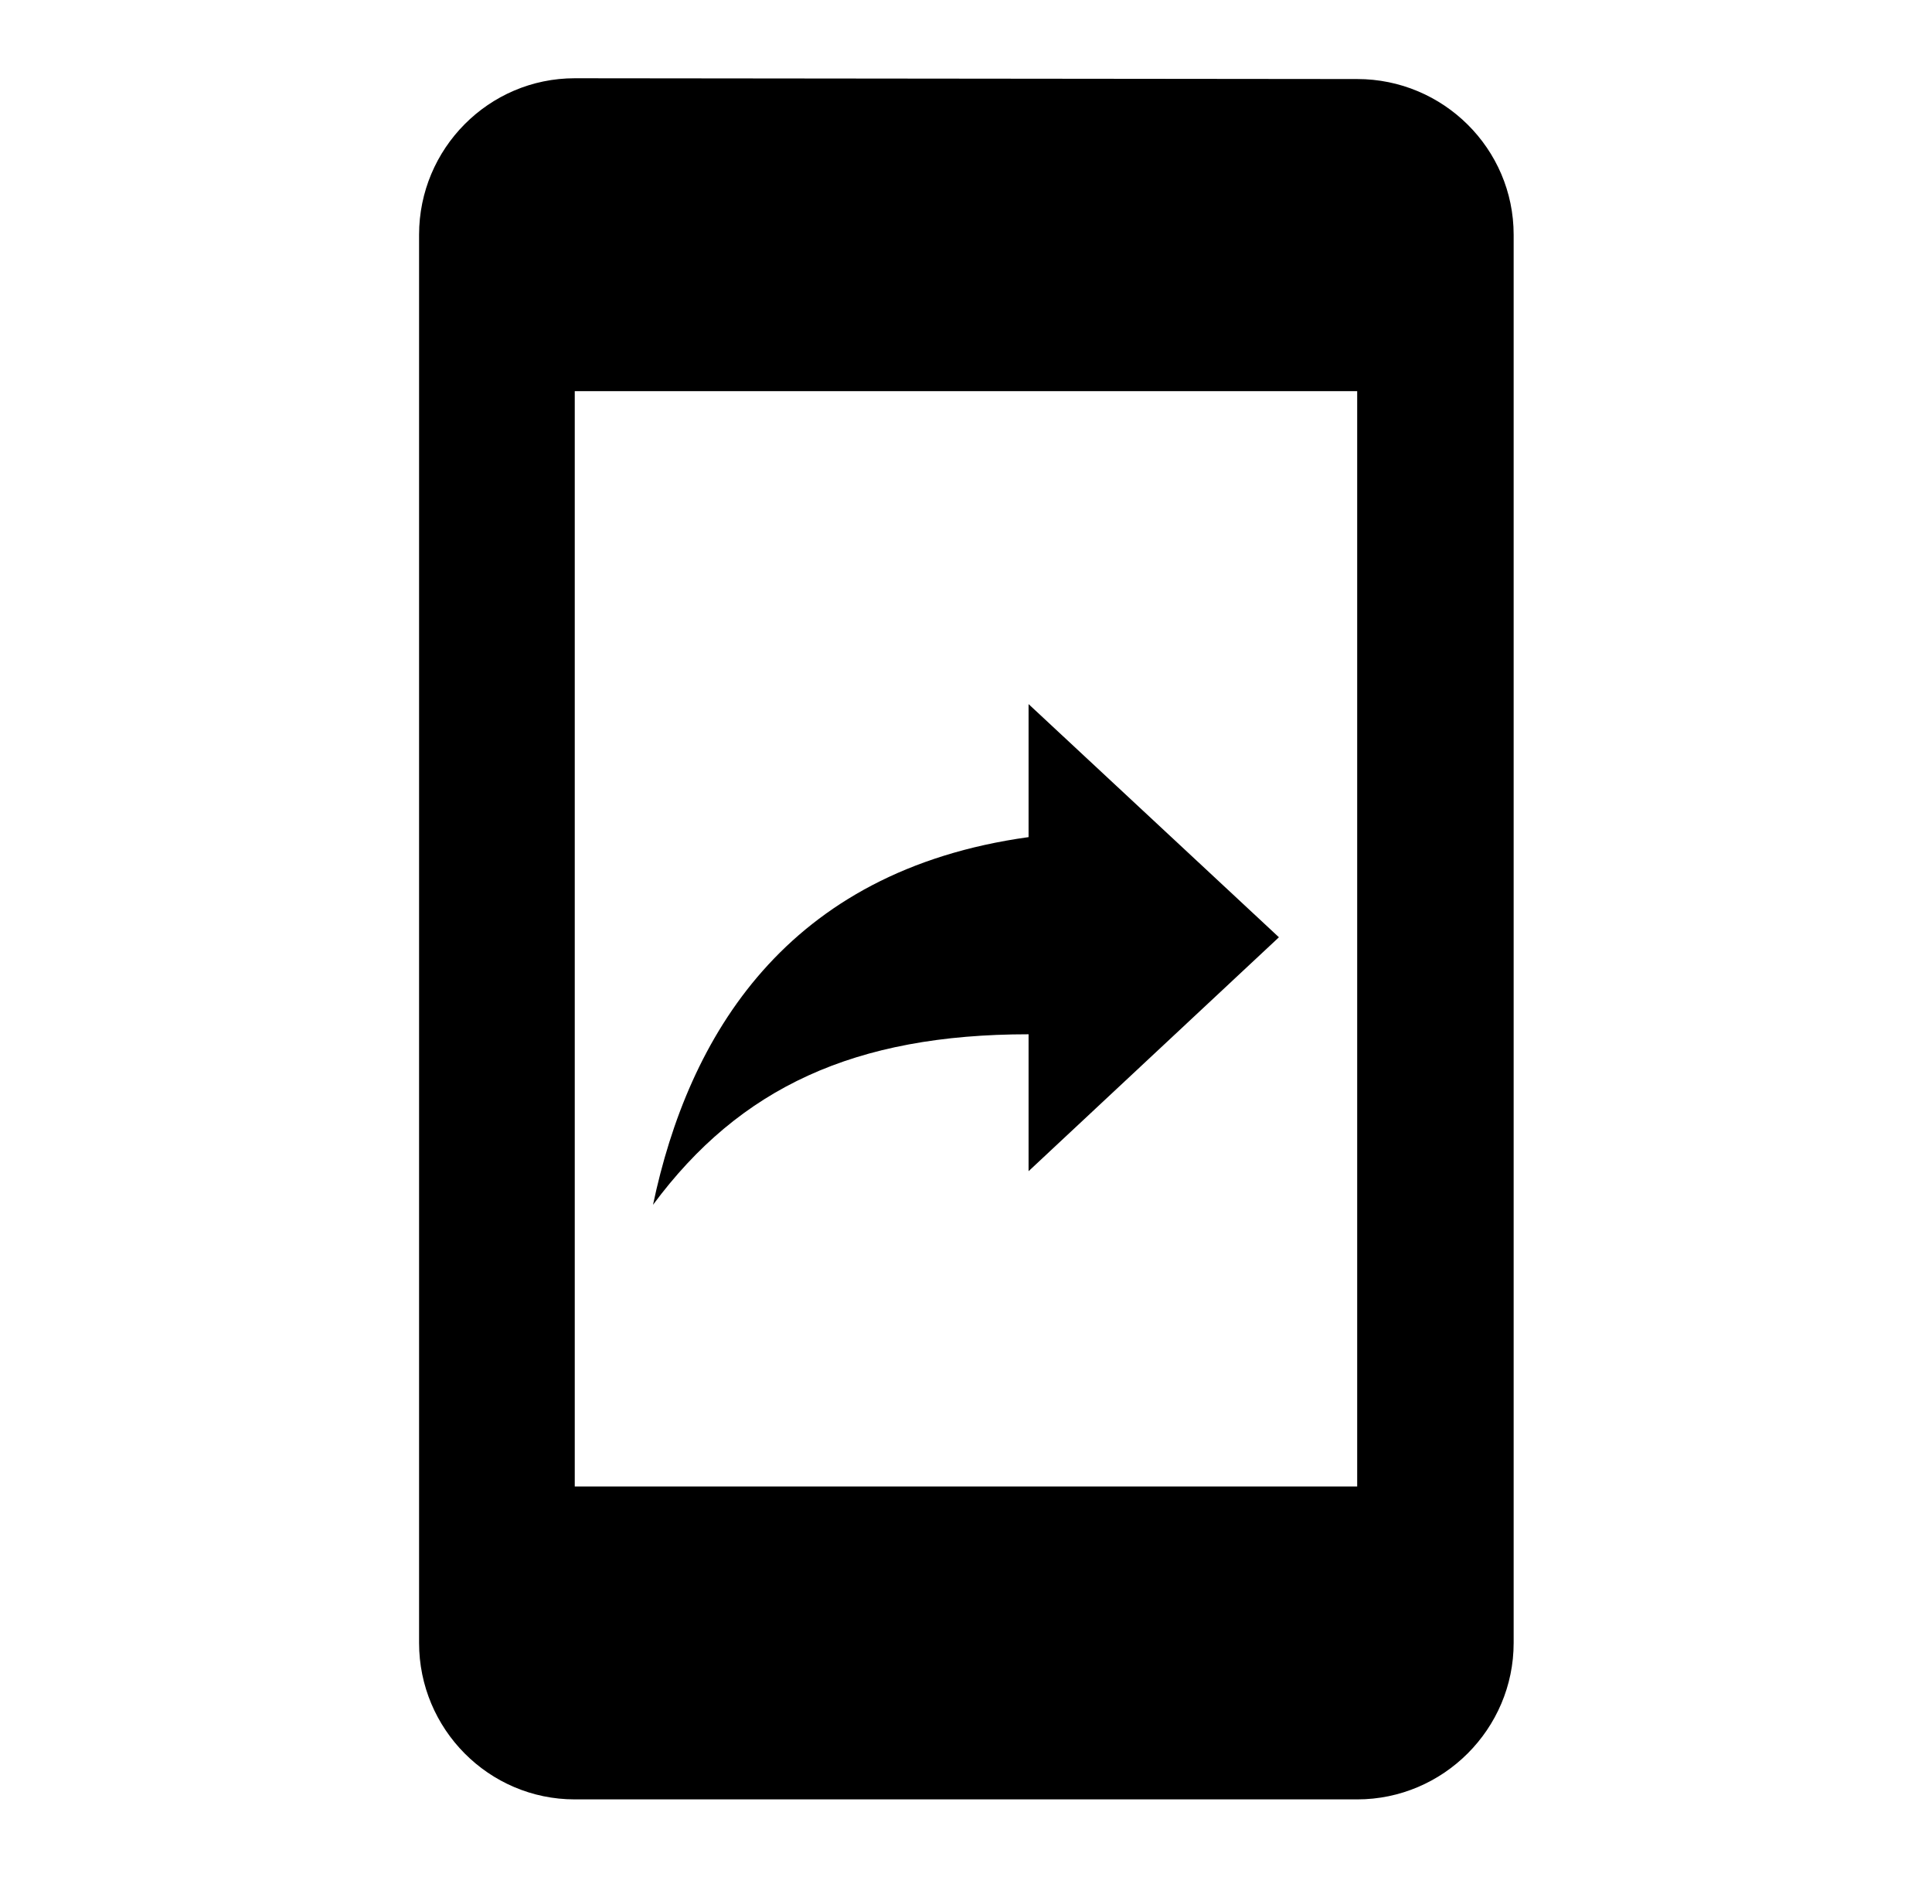 <svg width="69" height="68" viewBox="0 0 69 68" fill="none" xmlns="http://www.w3.org/2000/svg">
<path d="M48.471 2.823L20.527 2.795C17.454 2.795 14.967 5.31 14.967 8.384V58.681C14.967 61.755 17.454 64.27 20.527 64.27H48.471C51.544 64.27 54.059 61.755 54.059 58.681V8.384C54.059 5.31 51.544 2.823 48.471 2.823ZM48.471 53.093H20.527V13.972H48.471V53.093ZM36.735 36.942V41.832L45.676 33.477L36.735 25.149V29.9C28.044 31.101 24.579 37.053 23.322 43.033C26.424 38.842 30.531 36.942 36.735 36.942Z" fill="black"/>
</svg>
